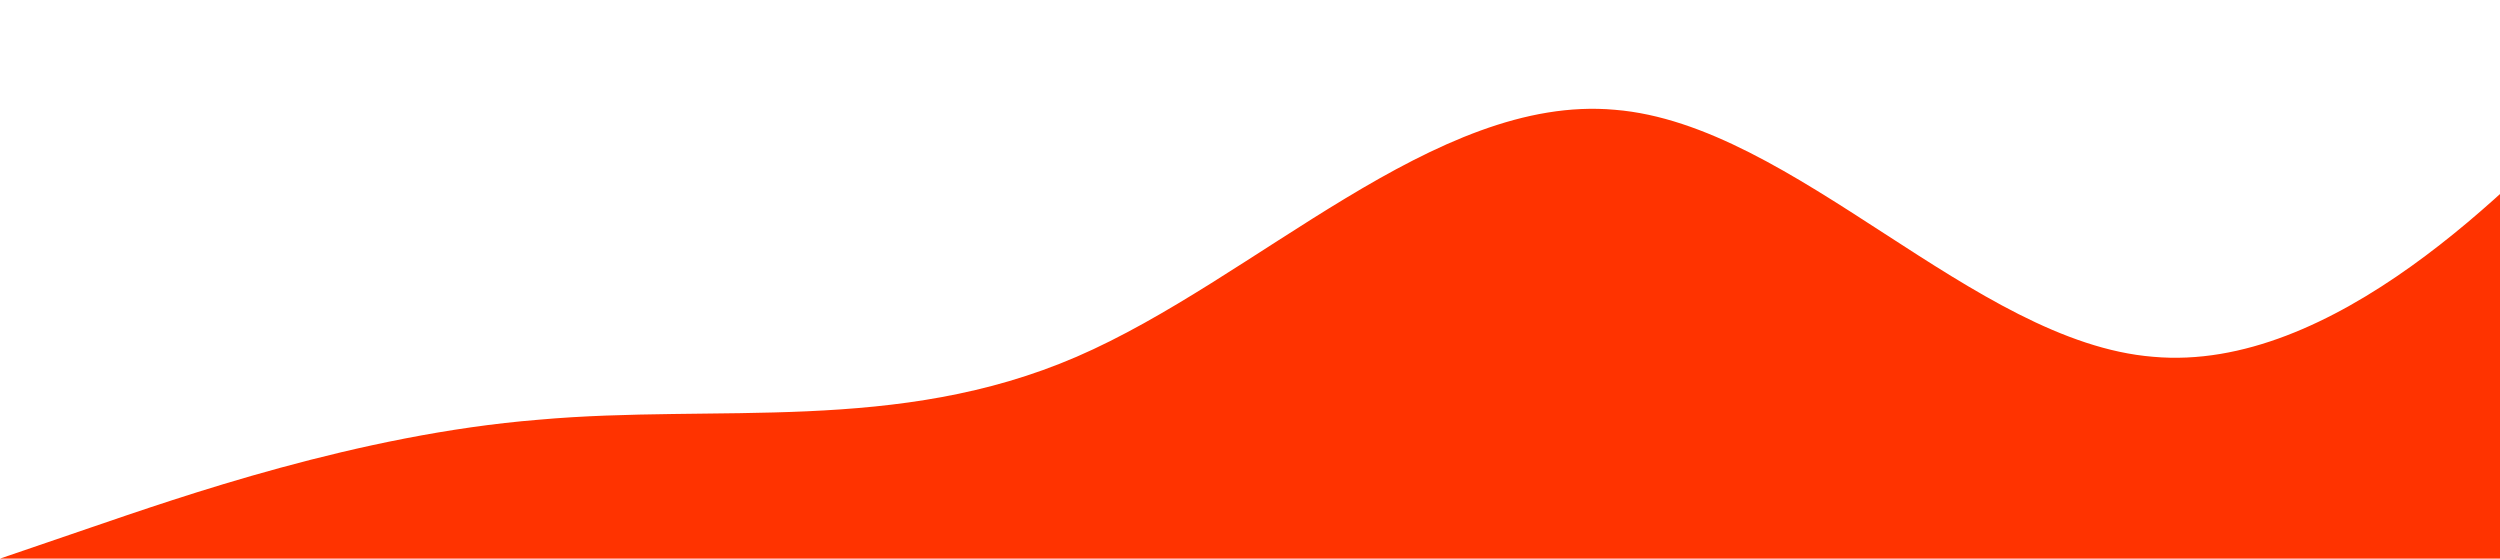 <?xml version="1.0" encoding="UTF-8"?> <svg xmlns="http://www.w3.org/2000/svg" viewBox="0 0 1920.00 429.00" data-guides="{&quot;vertical&quot;:[],&quot;horizontal&quot;:[]}"><path fill="#ff3300" stroke="none" fill-opacity="1" stroke-width="1" stroke-opacity="1" clip-rule="evenodd" fill-rule="evenodd" id="tSvg24ed18e956" title="Path 1" d="M0 429C22.967 421.147 45.933 413.295 68.9 405.442C137.8 381.884 275.6 333.529 413.4 322.37C551.2 309.971 689 333.529 826.8 274.014C964.6 214.5 1102.4 71.913 1240.2 84.312C1378 95.471 1515.8 262.855 1653.6 274.014C1791.4 286.413 1929.2 143.827 1998.1 71.913C2021.067 47.942 2044.033 23.971 2067 0C2067 143 2067 286 2067 429C2044.033 429 2021.067 429 1998.1 429C1929.2 429 1791.4 429 1653.6 429C1515.8 429 1378 429 1240.2 429C1102.4 429 964.6 429 826.8 429C689 429 551.2 429 413.4 429C275.6 429 137.8 429 68.9 429C45.933 429 22.967 429 0 429Z"></path><defs></defs></svg> 